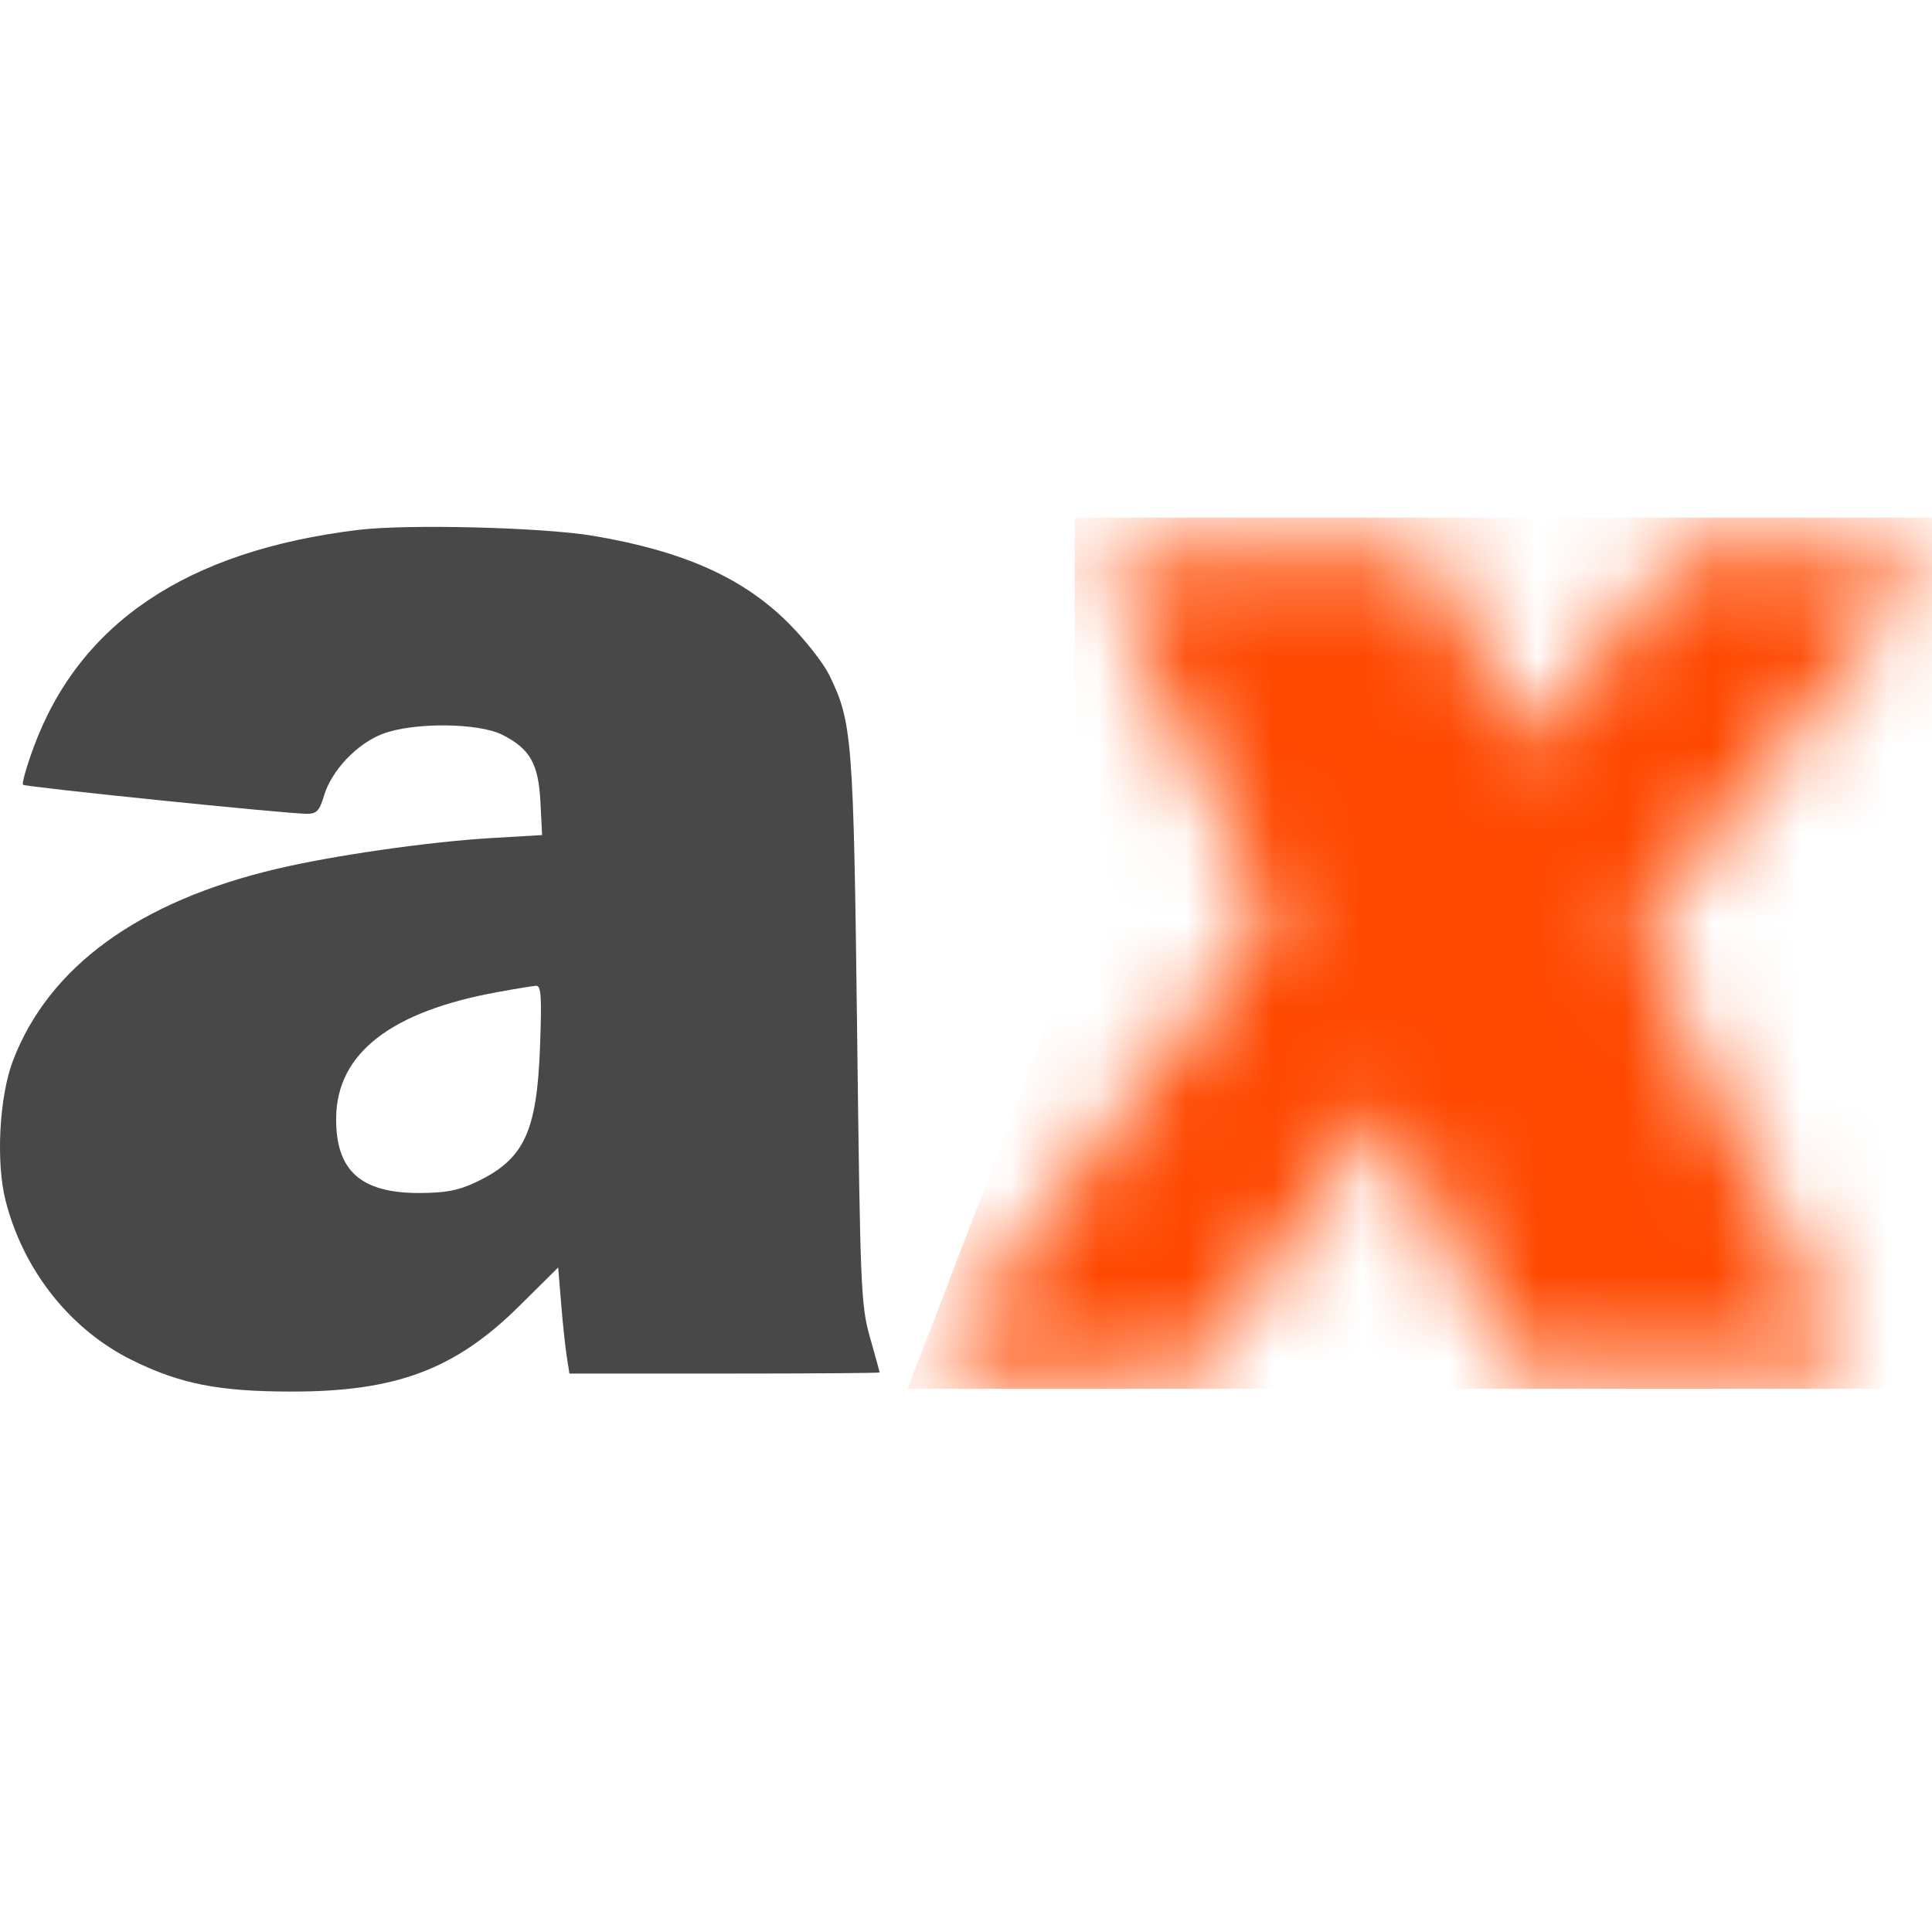 <svg width="22" height="22" viewBox="0 0 22 22" fill="none" xmlns="http://www.w3.org/2000/svg">
<path fill-rule="evenodd" clip-rule="evenodd" d="M4.081 6.034C2.125 6.271 0.899 7.096 0.378 8.523C0.3 8.736 0.248 8.922 0.262 8.936C0.288 8.962 3.256 9.266 3.495 9.267C3.606 9.267 3.638 9.233 3.69 9.059C3.776 8.774 4.063 8.47 4.354 8.358C4.703 8.223 5.449 8.229 5.722 8.368C6.036 8.528 6.132 8.697 6.154 9.134L6.173 9.509L5.582 9.544C4.881 9.586 3.806 9.74 3.159 9.892C1.583 10.262 0.557 11.007 0.148 12.077C-0.009 12.487 -0.048 13.236 0.064 13.674C0.268 14.47 0.802 15.142 1.505 15.489C2.053 15.759 2.488 15.845 3.315 15.846C4.508 15.848 5.183 15.595 5.912 14.873L6.356 14.433L6.39 14.845C6.408 15.071 6.437 15.342 6.454 15.448L6.484 15.641H8.251C9.223 15.641 10.017 15.636 10.017 15.628C10.016 15.621 9.967 15.442 9.907 15.23C9.803 14.864 9.796 14.685 9.76 11.735C9.719 8.403 9.705 8.222 9.442 7.685C9.377 7.553 9.174 7.293 8.99 7.107C8.471 6.583 7.792 6.277 6.757 6.102C6.188 6.005 4.642 5.966 4.081 6.034ZM6.15 11.902C6.115 12.893 5.97 13.202 5.417 13.463C5.219 13.557 5.073 13.584 4.774 13.585C4.105 13.586 3.821 13.328 3.828 12.727C3.836 11.995 4.449 11.518 5.666 11.297C5.868 11.26 6.066 11.228 6.104 11.225C6.162 11.222 6.17 11.347 6.15 11.902Z" fill="#484849"/>
<mask id="mask0_2242_52591" style="mask-type:alpha" maskUnits="userSpaceOnUse" x="10" y="6" width="12" height="10">
<path fill-rule="evenodd" clip-rule="evenodd" d="M12.489 6.31C12.489 6.322 12.809 6.999 13.2 7.813C13.59 8.628 14.034 9.555 14.185 9.873L14.459 10.453L14.309 10.655C14.227 10.766 13.346 11.934 12.351 13.25L10.543 15.642L12.069 15.641L13.594 15.641L14.664 14.125C15.253 13.291 15.75 12.61 15.77 12.611C15.789 12.613 16.122 13.289 16.51 14.115L17.216 15.616L19.144 15.63C20.205 15.637 21.073 15.633 21.073 15.621C21.073 15.61 20.596 14.62 20.014 13.424C19.431 12.227 18.887 11.103 18.804 10.927L18.654 10.607L20.326 8.472C21.246 7.298 21.998 6.326 21.998 6.312C21.998 6.298 21.341 6.287 20.537 6.287H19.076L18.263 7.415C17.815 8.036 17.43 8.545 17.408 8.546C17.385 8.548 17.119 8.041 16.817 7.42L16.267 6.29L14.378 6.289C13.339 6.288 12.489 6.297 12.489 6.31Z" fill="black"/>
</mask>
<g mask="url(#mask0_2242_52591)">
<path d="M12.238 5.894H22.004V15.814H10.336L12.238 10.854V5.894Z" fill="#FF4800"/>
</g>
</svg>

